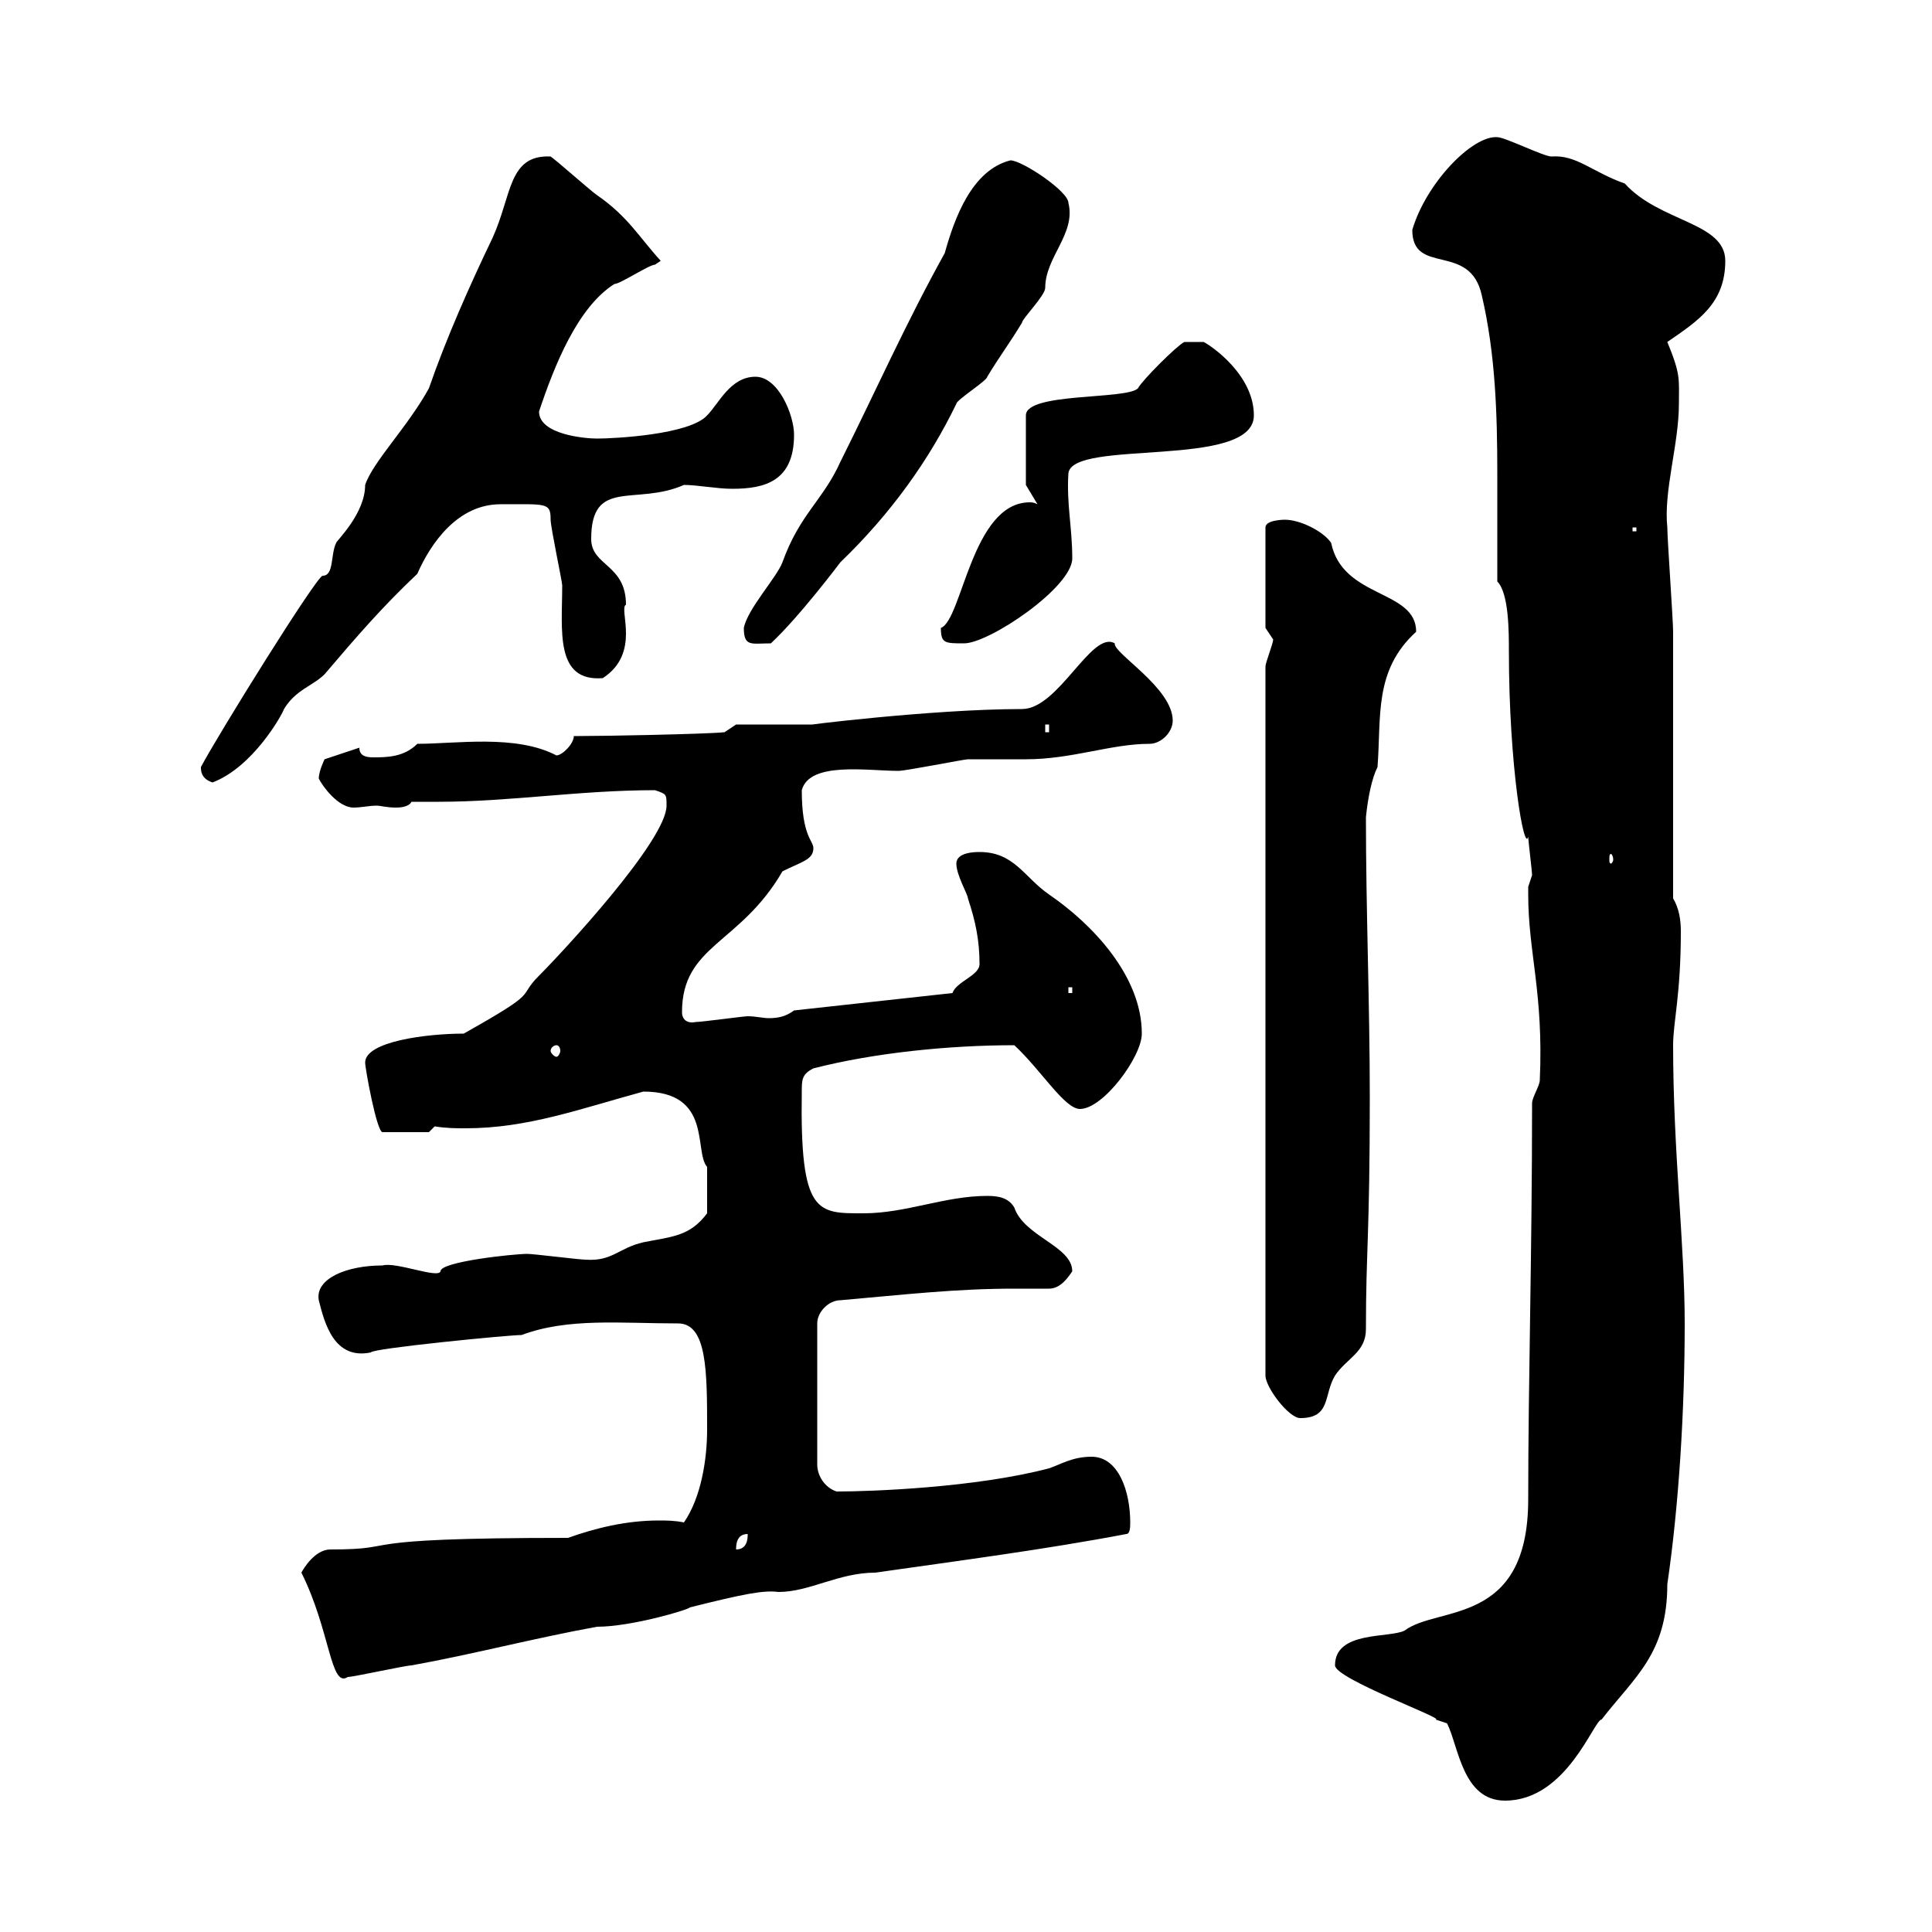 <svg xmlns="http://www.w3.org/2000/svg" xmlns:xlink="http://www.w3.org/1999/xlink" width="300" height="300"><path d="M224.70 267.60C226.50 271.20 227.10 279.60 233.70 279.60C243.30 279.60 247.50 267 248.70 267C253.80 260.40 258.90 256.80 258.90 246C260.70 233.70 261.60 219 261.60 205.50C261.60 193.20 259.80 178.80 259.80 162.30C259.80 158.70 261 154.50 261 144.60C261 142.80 260.70 141 259.80 139.50C259.80 133.50 259.80 104.70 259.80 98.10C259.80 96.30 258.90 83.70 258.90 81.90C258.30 76.20 260.70 69 260.70 62.70C260.70 58.80 261 58.20 258.90 53.10C263.70 49.80 267.90 47.10 267.90 40.50C267.90 34.50 257.70 34.50 252.30 28.50C247.20 26.70 244.80 24 240.90 24.30C239.70 24.30 233.70 21.30 232.50 21.30C228.60 21 221.40 28.50 219.30 35.70C219.30 42.90 228.30 37.50 230.10 45.90C232.20 54.90 232.50 64.20 232.50 73.50C232.50 78.90 232.50 84.90 232.50 90.30C234.30 92.10 234.30 98.10 234.30 101.10C234.30 119.10 236.70 132.60 237.30 129.90C237.30 130.50 237.90 135.30 237.90 135.90C237.90 135.90 237.30 137.70 237.30 137.70C237.30 138.90 237.30 138.90 237.30 138.90C237.30 147.90 239.70 154.20 239.10 167.70C239.10 168.60 237.90 170.40 237.90 171.30C237.90 194.70 237.30 214.50 237.30 232.80C237.30 252.60 223.20 249.30 218.10 253.20C215.70 254.40 207.30 253.20 207.30 258.60C207.30 260.70 224.70 267 222.90 267C222.90 267 224.70 267.60 224.70 267.60ZM46.80 244.20C51.30 253.20 51.30 262.20 54 260.40C54.90 260.40 63 258.60 63.90 258.60C73.80 256.80 82.80 254.40 92.70 252.60C98.10 252.60 107.10 249.90 107.10 249.60C115.50 247.50 118.50 246.90 120.90 247.20C125.70 247.20 130.20 244.20 135.90 244.20C148.50 242.40 162.30 240.60 174.90 238.20C175.50 238.20 175.50 237 175.50 236.40C175.50 231.60 173.70 226.20 169.50 226.20C166.50 226.20 164.70 227.40 162.90 228C151.50 231 135.30 231.60 129.90 231.60C128.10 231 126.90 229.20 126.90 227.40L126.90 205.50C126.90 203.70 128.70 201.90 130.50 201.90C140.70 201 148.50 200.10 157.50 200.10C159.30 200.10 161.10 200.10 162.90 200.10C164.70 200.10 165.90 198.30 166.50 197.40C166.50 193.50 159 192 157.50 187.50C156.60 186 155.10 185.70 153.30 185.70C146.70 185.70 140.70 188.40 134.10 188.40C126.90 188.40 124.20 188.70 124.50 169.50C124.50 167.70 124.50 166.80 126.30 165.90C135.60 163.50 147.30 162.30 157.50 162.30C161.70 166.20 165.30 172.20 167.70 172.20C171.30 172.20 177.30 164.10 177.30 160.50C177.30 151.50 169.50 143.40 162.90 138.90C159 136.20 157.50 132.30 152.10 132.30C151.50 132.30 148.50 132.30 148.50 134.10C148.50 135.90 150.30 138.90 150.30 139.50C151.50 143.10 152.10 146.10 152.10 149.70C152.10 151.50 148.50 152.40 147.90 154.20L123.30 156.90C122.10 157.80 120.90 158.10 119.40 158.10C118.50 158.10 117.30 157.80 116.10 157.80C115.50 157.80 108.90 158.70 108 158.70C106.50 159 105.90 158.10 105.90 157.20C105.90 146.70 114.90 146.70 121.50 135.30C124.50 133.80 126.30 133.50 126.30 131.70C126.30 130.50 124.50 129.90 124.50 122.70C125.70 118.20 134.70 119.70 139.50 119.70C140.70 119.70 149.70 117.90 150.30 117.90C151.50 117.90 158.70 117.90 159.30 117.90C166.50 117.90 172.50 115.50 178.50 115.50C180.30 115.50 182.10 113.70 182.10 111.90C182.10 106.80 172.80 101.40 173.10 99.90C169.50 97.80 164.40 110.10 158.70 110.10C144.60 110.10 123.30 112.80 126.30 112.50C124.50 112.50 116.10 112.50 114.30 112.50L112.50 113.70C109.50 114 93.60 114.30 89.10 114.30C89.10 115.50 87.30 117.30 86.40 117.30C80.10 114 70.80 115.50 64.80 115.50C62.70 117.60 60 117.60 57.90 117.60C56.70 117.60 55.80 117.30 55.80 116.10L50.40 117.90C50.40 117.90 49.50 119.70 49.50 120.90C50.10 122.10 52.50 125.40 54.90 125.40C56.10 125.40 57.30 125.10 58.50 125.10C59.10 125.10 60 125.40 61.50 125.40C62.70 125.40 63.60 125.10 63.90 124.50C65.40 124.50 66.60 124.50 68.10 124.50C79.20 124.50 90 122.70 101.70 122.70C103.50 123.30 103.50 123.30 103.50 125.10C103.50 130.50 87.30 147.90 83.70 151.50C80.10 155.10 84.30 153.60 72 160.50C66.30 160.50 56.70 161.70 56.70 165C56.70 165.90 58.50 175.80 59.40 175.80L66.60 175.80L67.50 174.90C69.30 175.20 70.80 175.20 72.30 175.20C81.90 175.20 90 172.20 99.90 169.50C110.70 169.50 107.70 178.80 109.80 181.20C109.80 182.40 109.80 184.80 109.80 188.40C107.10 192 104.40 192 99.90 192.90C96 193.80 95.10 195.90 90.90 195.60C90 195.60 82.80 194.70 81.90 194.70C79.80 194.70 68.40 195.90 68.40 197.40C68.10 198.60 61.50 195.90 59.40 196.50C53.70 196.50 48.90 198.60 49.50 201.90C50.40 205.50 51.90 211.20 57.60 210C57.60 209.40 78.90 207.30 81 207.30C88.20 204.60 96.30 205.50 105.30 205.50C109.80 205.50 109.80 213 109.80 222C109.80 226.50 108.90 232.50 106.20 236.40C104.70 236.10 103.50 236.10 102.30 236.10C97.20 236.10 92.40 237.30 88.20 238.80C52.50 238.80 63.30 240.60 51.30 240.60C48.90 240.60 47.10 243.60 46.80 244.20ZM116.10 238.20C116.10 238.80 116.10 240.60 114.30 240.60C114.30 240 114.30 238.20 116.10 238.20ZM196.50 103.50L196.50 213.60C196.50 215.40 200.10 220.20 201.90 220.20C206.70 220.20 205.50 216.60 207.30 213.60C209.10 210.90 212.10 210 212.10 206.40C212.10 194.10 212.70 192 212.70 170.40C212.70 156 212.10 141.30 212.10 126.90C212.40 123.90 213 120.90 213.90 119.10C214.50 111.30 213.30 104.10 219.90 98.10C219.90 91.50 208.50 93 206.70 84.30C205.50 82.50 201.90 80.70 199.50 80.70C199.50 80.70 196.50 80.70 196.50 81.90L196.50 97.50C196.50 97.50 197.70 99.30 197.70 99.30C197.70 99.90 196.50 102.90 196.50 103.50ZM86.40 162.30C86.70 162.30 87 162.60 87 163.20C87 163.50 86.70 164.10 86.40 164.10C86.10 164.10 85.50 163.50 85.50 163.20C85.50 162.60 86.10 162.30 86.40 162.30ZM165.90 153.30L166.50 153.30L166.50 154.20L165.90 154.20ZM250.50 133.50C250.50 133.80 250.20 134.10 250.20 134.10C249.90 134.10 249.90 133.80 249.90 133.50C249.90 132.90 249.90 132.60 250.20 132.60C250.20 132.60 250.50 132.90 250.50 133.50ZM31.20 119.10C31.20 119.70 31.20 120.90 33 121.50C39.30 119.10 43.80 111 44.10 110.10C45.90 107.10 48.60 106.50 50.40 104.70C55.50 98.70 59.40 94.20 64.80 89.10C66.90 84.30 71.10 78.30 77.70 78.30C84.90 78.30 85.50 78 85.50 80.70C85.50 81.90 87.30 90.30 87.30 90.90C87.30 97.80 86.10 105.90 93.60 105.30C99.60 101.40 96 94.50 97.20 93.90C97.20 87.60 91.80 87.90 91.80 83.70C91.80 74.10 98.70 78.60 106.20 75.30C108.30 75.30 111.30 75.90 113.70 75.90C118.80 75.90 123.30 74.70 123.30 67.50C123.30 64.50 120.90 58.50 117.30 58.50C113.40 58.50 111.60 62.70 109.80 64.50C107.10 67.50 95.40 68.10 92.70 68.10C90.90 68.10 83.70 67.50 83.70 63.90C86.10 56.70 89.70 47.70 95.40 44.10C96.30 44.10 100.80 41.10 101.70 41.10C101.70 41.10 102.60 40.50 102.60 40.50C99.30 36.90 97.50 33.60 92.70 30.30C91.80 29.70 86.40 24.90 85.50 24.30C78.90 24 79.50 30.30 76.50 36.90C72.90 44.40 69.30 52.50 66.60 60.30C63.30 66.30 57.90 71.70 56.70 75.30C56.70 79.80 52.20 84 52.20 84.30C51.30 86.10 51.90 89.40 50.10 89.40C49.20 89.40 33.90 114 31.20 119.10ZM162.30 112.50L162.90 112.50L162.90 113.70L162.30 113.70ZM115.50 97.50C115.50 100.50 116.70 99.90 119.70 99.90C124.20 95.70 130.50 87.30 130.50 87.30C138.30 79.80 144.30 71.40 148.50 62.70C148.50 62.10 153.30 59.10 153.30 58.50C155.10 55.50 156.90 53.10 158.70 50.10C158.70 49.50 162.30 45.90 162.30 44.70C162.30 39.90 167.10 36.30 165.90 31.50C165.90 29.70 158.70 24.90 156.90 24.90C150.90 26.40 148.20 33.90 146.70 39.30C140.70 50.10 135.90 60.90 130.50 71.70C127.80 77.70 124.20 79.80 121.50 87.30C120.60 89.70 116.10 94.50 115.50 97.50ZM146.10 97.50C146.10 99.90 146.70 99.90 149.70 99.90C153.60 99.90 166.50 91.20 166.50 86.70C166.50 81.90 165.60 78.30 165.90 73.50C166.50 68.10 194.70 72.90 194.70 64.50C194.70 58.20 188.10 53.70 186.90 53.10L183.90 53.10C182.70 53.70 177.30 59.10 176.70 60.30C174.90 62.10 159.30 60.90 159.30 64.50L159.30 75.30L161.10 78.30C160.50 78 160.20 78 159.90 78C150.90 78 149.40 96.30 146.10 97.50ZM253.50 81.90L254.10 81.90L254.10 82.50L253.50 82.50Z"/></svg>